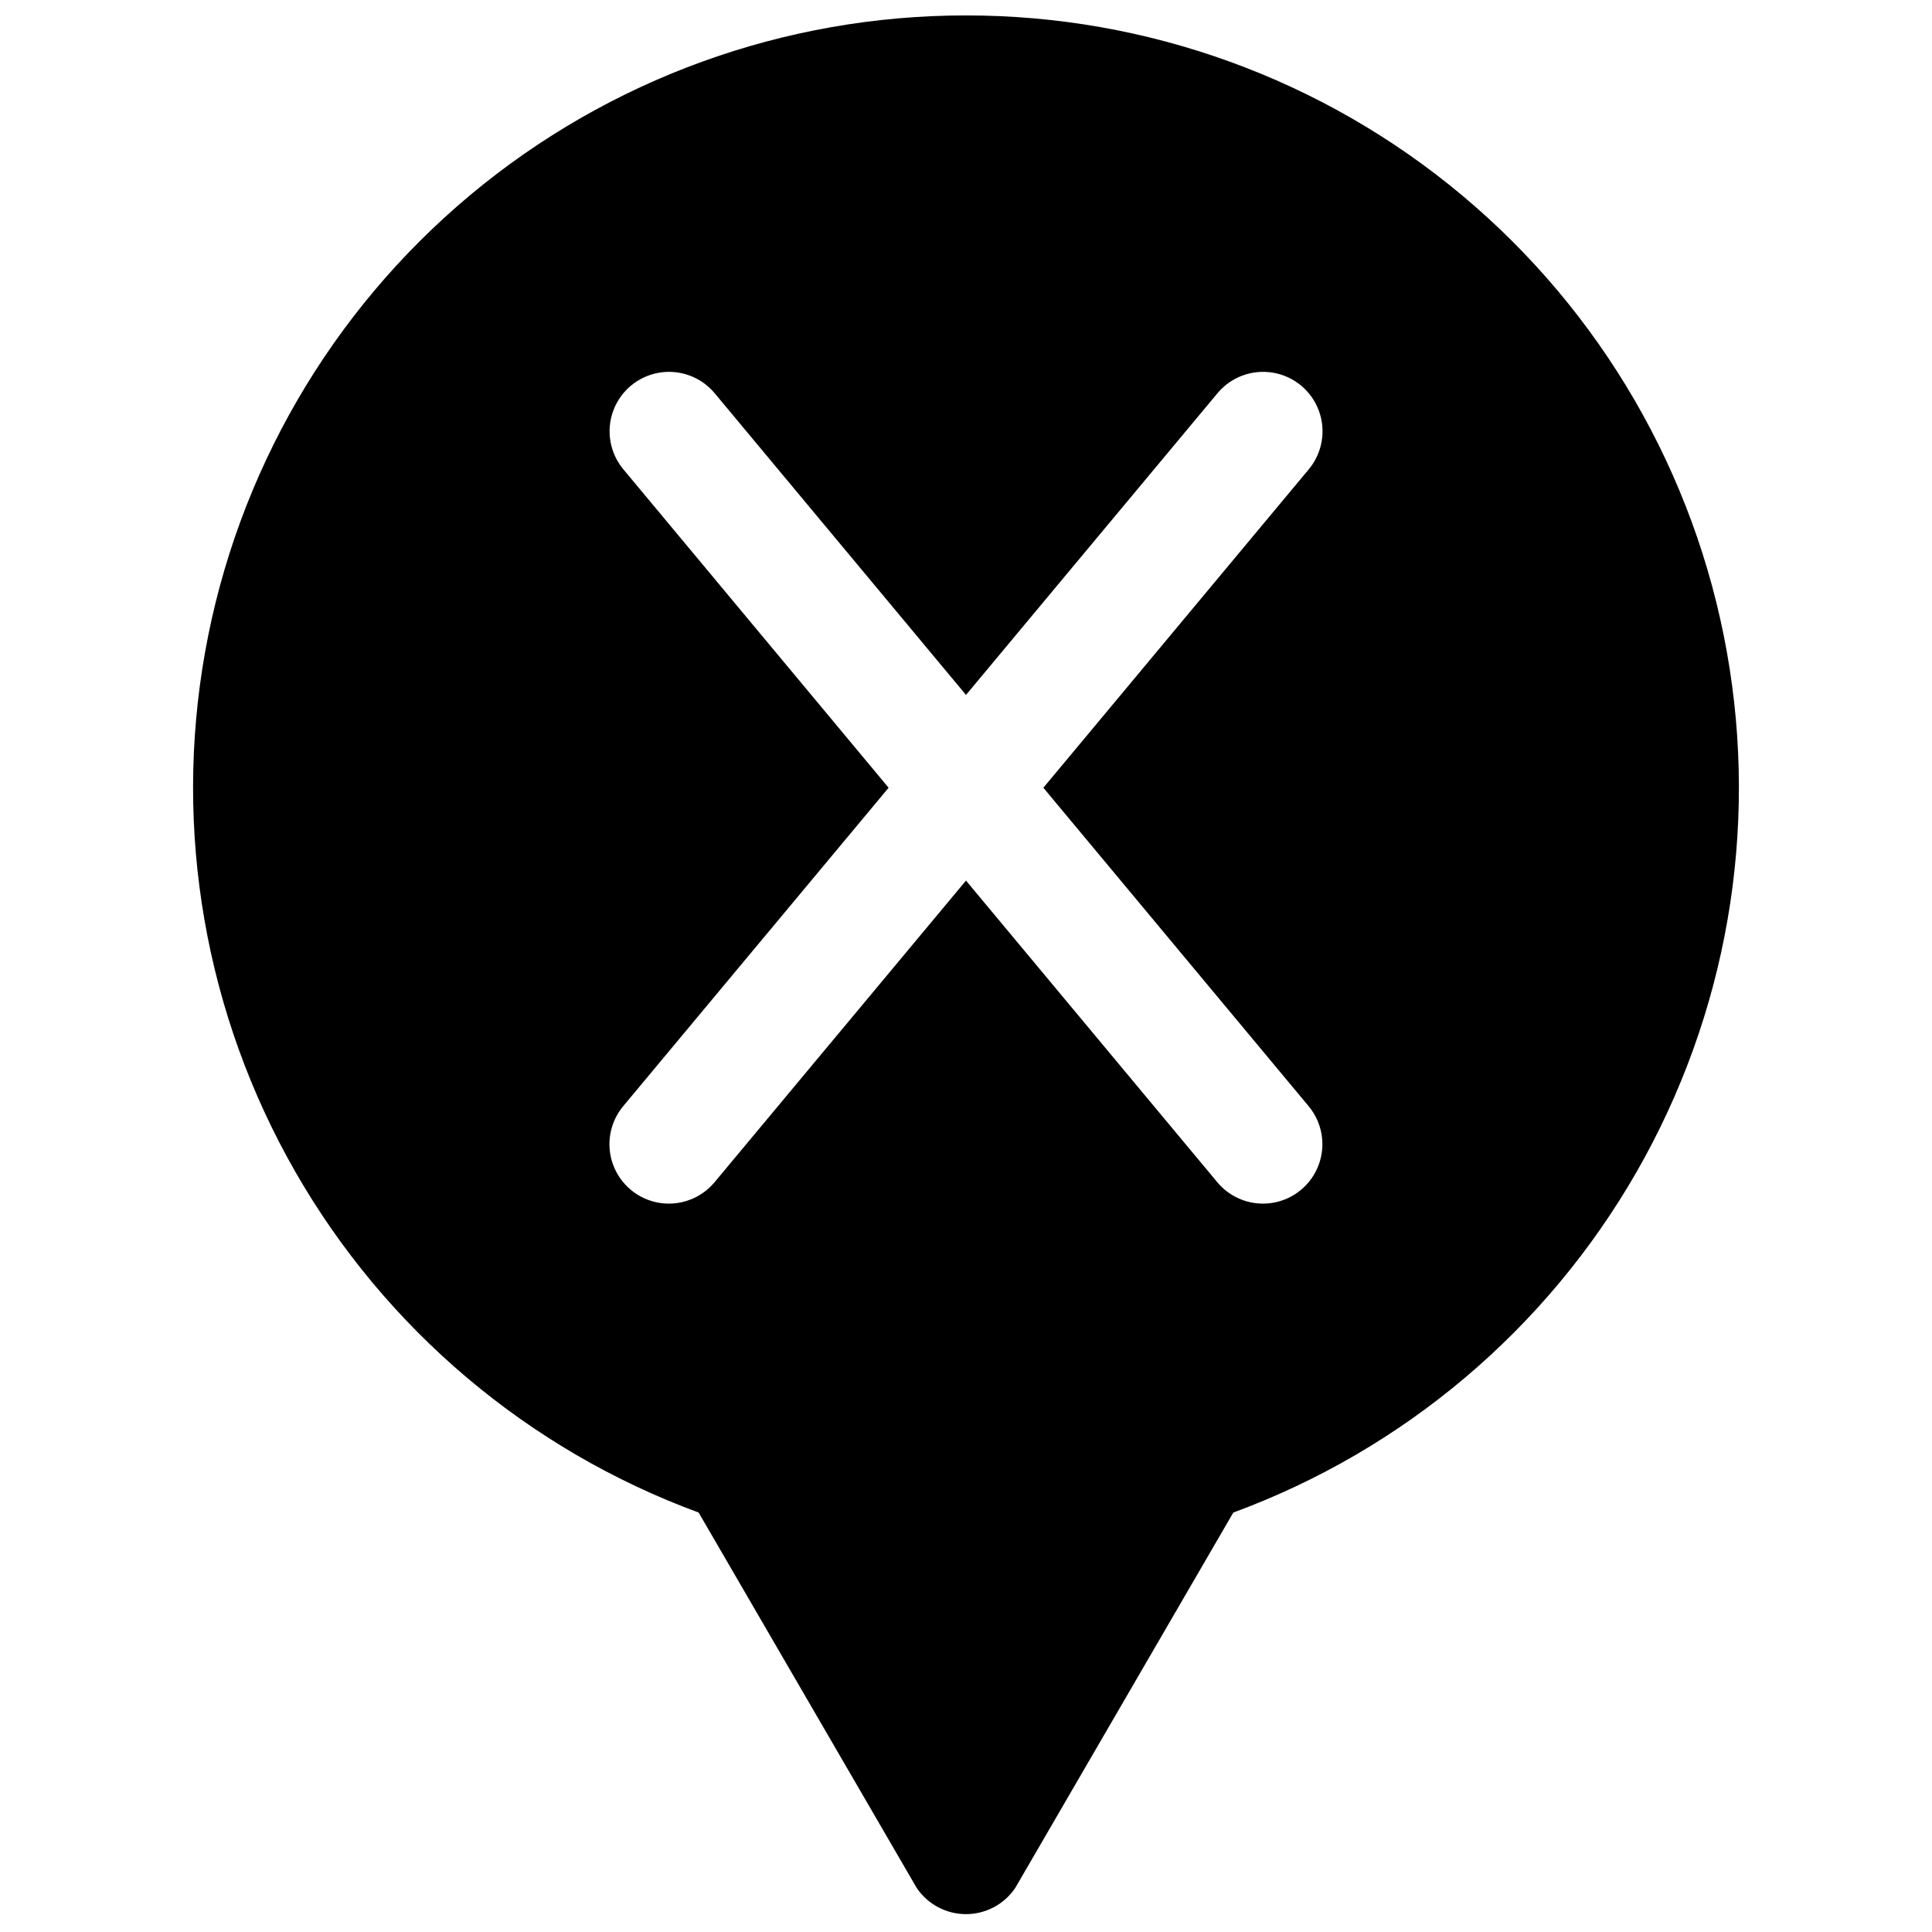 <?xml version="1.0" encoding="UTF-8"?>
<!-- Uploaded to: ICON Repo, www.iconrepo.com, Generator: ICON Repo Mixer Tools -->
<svg width="800px" height="800px" version="1.1" viewBox="144 144 512 512" xmlns="http://www.w3.org/2000/svg">
 <defs>
  <clipPath id="a">
   <path d="m195 148.09h410v503.81h-410z"/>
  </clipPath>
 </defs>
 <g clip-path="url(#a)">
  <path d="m400 148.09c-48.07-0.035-94.621 16.848-131.49 47.691-36.871 30.844-61.707 73.68-70.156 121-8.449 47.324 0.023 96.109 23.941 137.81 23.914 41.695 61.742 73.648 106.85 90.25l57.781 99.465c2.926 4.352 7.824 6.961 13.07 6.961 5.242 0 10.141-2.609 13.066-6.961l57.781-99.465c45.109-16.602 82.938-48.555 106.86-90.25 23.914-41.699 32.391-90.484 23.938-137.81-8.449-47.32-33.285-90.156-70.156-121-36.867-30.844-83.418-47.727-131.48-47.691zm90.801 289.06c3.602 4.324 4.621 10.238 2.676 15.52-1.945 5.277-6.559 9.117-12.102 10.074-5.547 0.957-11.18-1.117-14.777-5.441l-66.598-79.941-66.637 79.941c-3.602 4.324-9.234 6.398-14.781 5.441-5.543-0.957-10.156-4.797-12.102-10.074-1.945-5.281-0.926-11.195 2.676-15.52l70.336-84.391-70.297-84.387c-3.602-4.324-4.621-10.242-2.676-15.52 1.945-5.281 6.559-9.121 12.105-10.078 5.543-0.953 11.176 1.121 14.777 5.445l66.598 79.941 66.637-79.941c3.598-4.324 9.23-6.398 14.777-5.445 5.543 0.957 10.156 4.797 12.102 10.078 1.945 5.277 0.926 11.195-2.676 15.52l-70.336 84.387z"/>
 </g>
</svg>